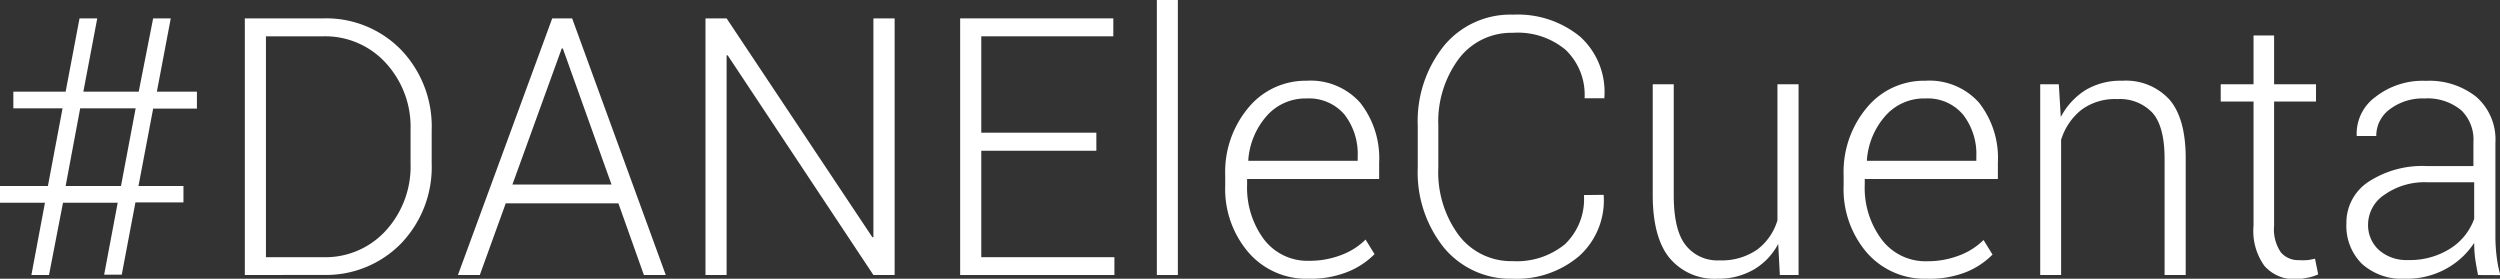 <svg xmlns="http://www.w3.org/2000/svg" viewBox="0 0 228.53 25.48"><rect x="0" y="0" width="228.53" height="25.48" fill="#333333" stroke="none"/><defs><style>.cls-1{fill:#fff;}</style></defs><g id="Capa_2" data-name="Capa 2"><g id="Layer_11" data-name="Layer 11"><g id="Layer_1" data-name="Layer 1"><path class="cls-1" d="M10.76,18.53h-5L4.48,25.14H2.87l1.24-6.61H0V17H4.38l1.34-7.1H1.22V8.38H6l1.27-6.7H8.89L7.62,8.38h5.06L14,1.68h1.61l-1.27,6.7H18V9.93H14L12.66,17h4.11v1.5H12.38l-1.25,6.61H9.52ZM6,17h5.06l1.34-7.1H7.33Z"/><path class="cls-1" d="M22.38,25.14V1.68h7.16a9.56,9.56,0,0,1,7.11,2.86,10.12,10.12,0,0,1,2.81,7.37v3a10.08,10.08,0,0,1-2.81,7.36,9.59,9.59,0,0,1-7.11,2.86ZM24.31,3.32V23.51h5.23a7.47,7.47,0,0,0,5.73-2.43,8.7,8.7,0,0,0,2.26-6.16V11.86a8.62,8.62,0,0,0-2.27-6.11,7.49,7.49,0,0,0-5.72-2.43Z"/><path class="cls-1" d="M56.53,18.59H46.23l-2.37,6.55h-2L50.48,1.68H52.3l8.56,23.46h-2Zm-9.69-1.72H55.9L51.45,4.43h-.1Z"/><path class="cls-1" d="M81.78,25.14H79.84L66.52,5.06l-.1,0V25.14H64.49V1.68h1.93l13.32,20h.1v-20h1.94Z"/><path class="cls-1" d="M100.22,13.78H89.7v9.73h12.17v1.63H87.77V1.68h14V3.32H89.7v8.81h10.52Z"/><path class="cls-1" d="M107.67,25.14h-1.92V0h1.92Z"/><path class="cls-1" d="M119.62,25.48a7,7,0,0,1-5.49-2.4A8.91,8.91,0,0,1,112,16.94v-.89a9.14,9.14,0,0,1,2.13-6.22,6.77,6.77,0,0,1,5.3-2.45,6.07,6.07,0,0,1,4.9,2,8.17,8.17,0,0,1,1.74,5.48v1.5H114v.54a7.92,7.92,0,0,0,1.51,4.94,5,5,0,0,0,4.16,2,8,8,0,0,0,2.94-.53,6.26,6.26,0,0,0,2.22-1.41l.82,1.33a7.19,7.19,0,0,1-2.41,1.6A9.11,9.11,0,0,1,119.62,25.48ZM119.45,9a4.72,4.72,0,0,0-3.66,1.6,6.83,6.83,0,0,0-1.68,4l0,.1h10v-.4a5.89,5.89,0,0,0-1.21-3.83A4.26,4.26,0,0,0,119.45,9Z"/><path class="cls-1" d="M146.6,17.81l0,.09a6.84,6.84,0,0,1-2.25,5.51,8.83,8.83,0,0,1-6.1,2.07A7.89,7.89,0,0,1,132,22.65a11,11,0,0,1-2.4-7.33V11.5A11,11,0,0,1,132,4.18a7.86,7.86,0,0,1,6.31-2.84,9,9,0,0,1,6.12,2,6.82,6.82,0,0,1,2.23,5.54l0,.1h-1.81a5.68,5.68,0,0,0-1.73-4.42A6.8,6.8,0,0,0,138.28,3a6,6,0,0,0-4.94,2.39,9.62,9.62,0,0,0-1.86,6.1v3.85a9.67,9.67,0,0,0,1.86,6.15,6,6,0,0,0,4.94,2.38,6.92,6.92,0,0,0,4.78-1.55,5.69,5.69,0,0,0,1.73-4.49Z"/><path class="cls-1" d="M162.55,22.3a5.93,5.93,0,0,1-2.25,2.35,6.49,6.49,0,0,1-3.34.83,5.34,5.34,0,0,1-4.32-1.87q-1.56-1.87-1.56-5.8V7.7H153V17.84c0,2.12.36,3.65,1.09,4.57a3.67,3.67,0,0,0,3.08,1.39,5.68,5.68,0,0,0,3.48-1,5.21,5.21,0,0,0,1.83-2.66V7.7h1.93V25.14h-1.71Z"/><path class="cls-1" d="M176.13,25.48a7,7,0,0,1-5.49-2.4,8.91,8.91,0,0,1-2.11-6.14v-.89a9.14,9.14,0,0,1,2.13-6.22A6.77,6.77,0,0,1,176,7.38a6.07,6.07,0,0,1,4.9,2,8.16,8.16,0,0,1,1.73,5.48v1.5H170.46v.54A7.86,7.86,0,0,0,172,21.88a5,5,0,0,0,4.16,2,8,8,0,0,0,2.94-.53,6.26,6.26,0,0,0,2.22-1.41l.82,1.33a7.19,7.19,0,0,1-2.41,1.6A9.11,9.11,0,0,1,176.13,25.48ZM176,9a4.7,4.7,0,0,0-3.66,1.6,6.83,6.83,0,0,0-1.68,4l0,.1h10v-.4a5.84,5.84,0,0,0-1.22-3.83A4.23,4.23,0,0,0,176,9Z"/><path class="cls-1" d="M188.2,7.7l.18,3a6.39,6.39,0,0,1,2.27-2.47A6.25,6.25,0,0,1,194,7.38a5.39,5.39,0,0,1,4.32,1.73q1.49,1.74,1.48,5.41V25.14h-1.93V14.53c0-2-.38-3.41-1.12-4.23a4.07,4.07,0,0,0-3.19-1.24,5.12,5.12,0,0,0-3.32,1,5.63,5.63,0,0,0-1.83,2.72V25.14H186.5V7.7Z"/><path class="cls-1" d="M207.88,3.24V7.7h3.83V9.28h-3.83V20.64a3.7,3.7,0,0,0,.62,2.43,2.08,2.08,0,0,0,1.65.71,5,5,0,0,0,.68,0c.22,0,.48-.07.79-.13l.29,1.43a4,4,0,0,1-1,.31,5.54,5.54,0,0,1-1.14.13A3.6,3.6,0,0,1,207,24.31a5.45,5.45,0,0,1-1-3.67V9.28h-3V7.7h3V3.24Z"/><path class="cls-1" d="M226.52,25.14c-.12-.62-.21-1.14-.27-1.58a12,12,0,0,1-.08-1.36,7.18,7.18,0,0,1-2.53,2.35,7.44,7.44,0,0,1-3.74.93,5.47,5.47,0,0,1-4-1.37,4.88,4.88,0,0,1-1.41-3.69,4.46,4.46,0,0,1,2-3.79,9,9,0,0,1,5.32-1.45h4.29V13A3.73,3.73,0,0,0,225,10.09,4.82,4.82,0,0,0,221.64,9a5,5,0,0,0-3.2,1,3,3,0,0,0-1.22,2.43h-1.79l0-.09a4.14,4.14,0,0,1,1.69-3.46,7,7,0,0,1,4.64-1.49,6.89,6.89,0,0,1,4.61,1.47,5.18,5.18,0,0,1,1.74,4.2v8.57a14.83,14.83,0,0,0,.11,1.79,11.5,11.5,0,0,0,.34,1.73Zm-6.41-1.37A6.88,6.88,0,0,0,224,22.71,5.32,5.32,0,0,0,226.17,20V16.66h-4.31A6.37,6.37,0,0,0,218,17.78a3.29,3.29,0,0,0-1.53,2.7,3.08,3.08,0,0,0,1,2.38A3.78,3.78,0,0,0,220.11,23.77Z"/></g></g></g></svg>